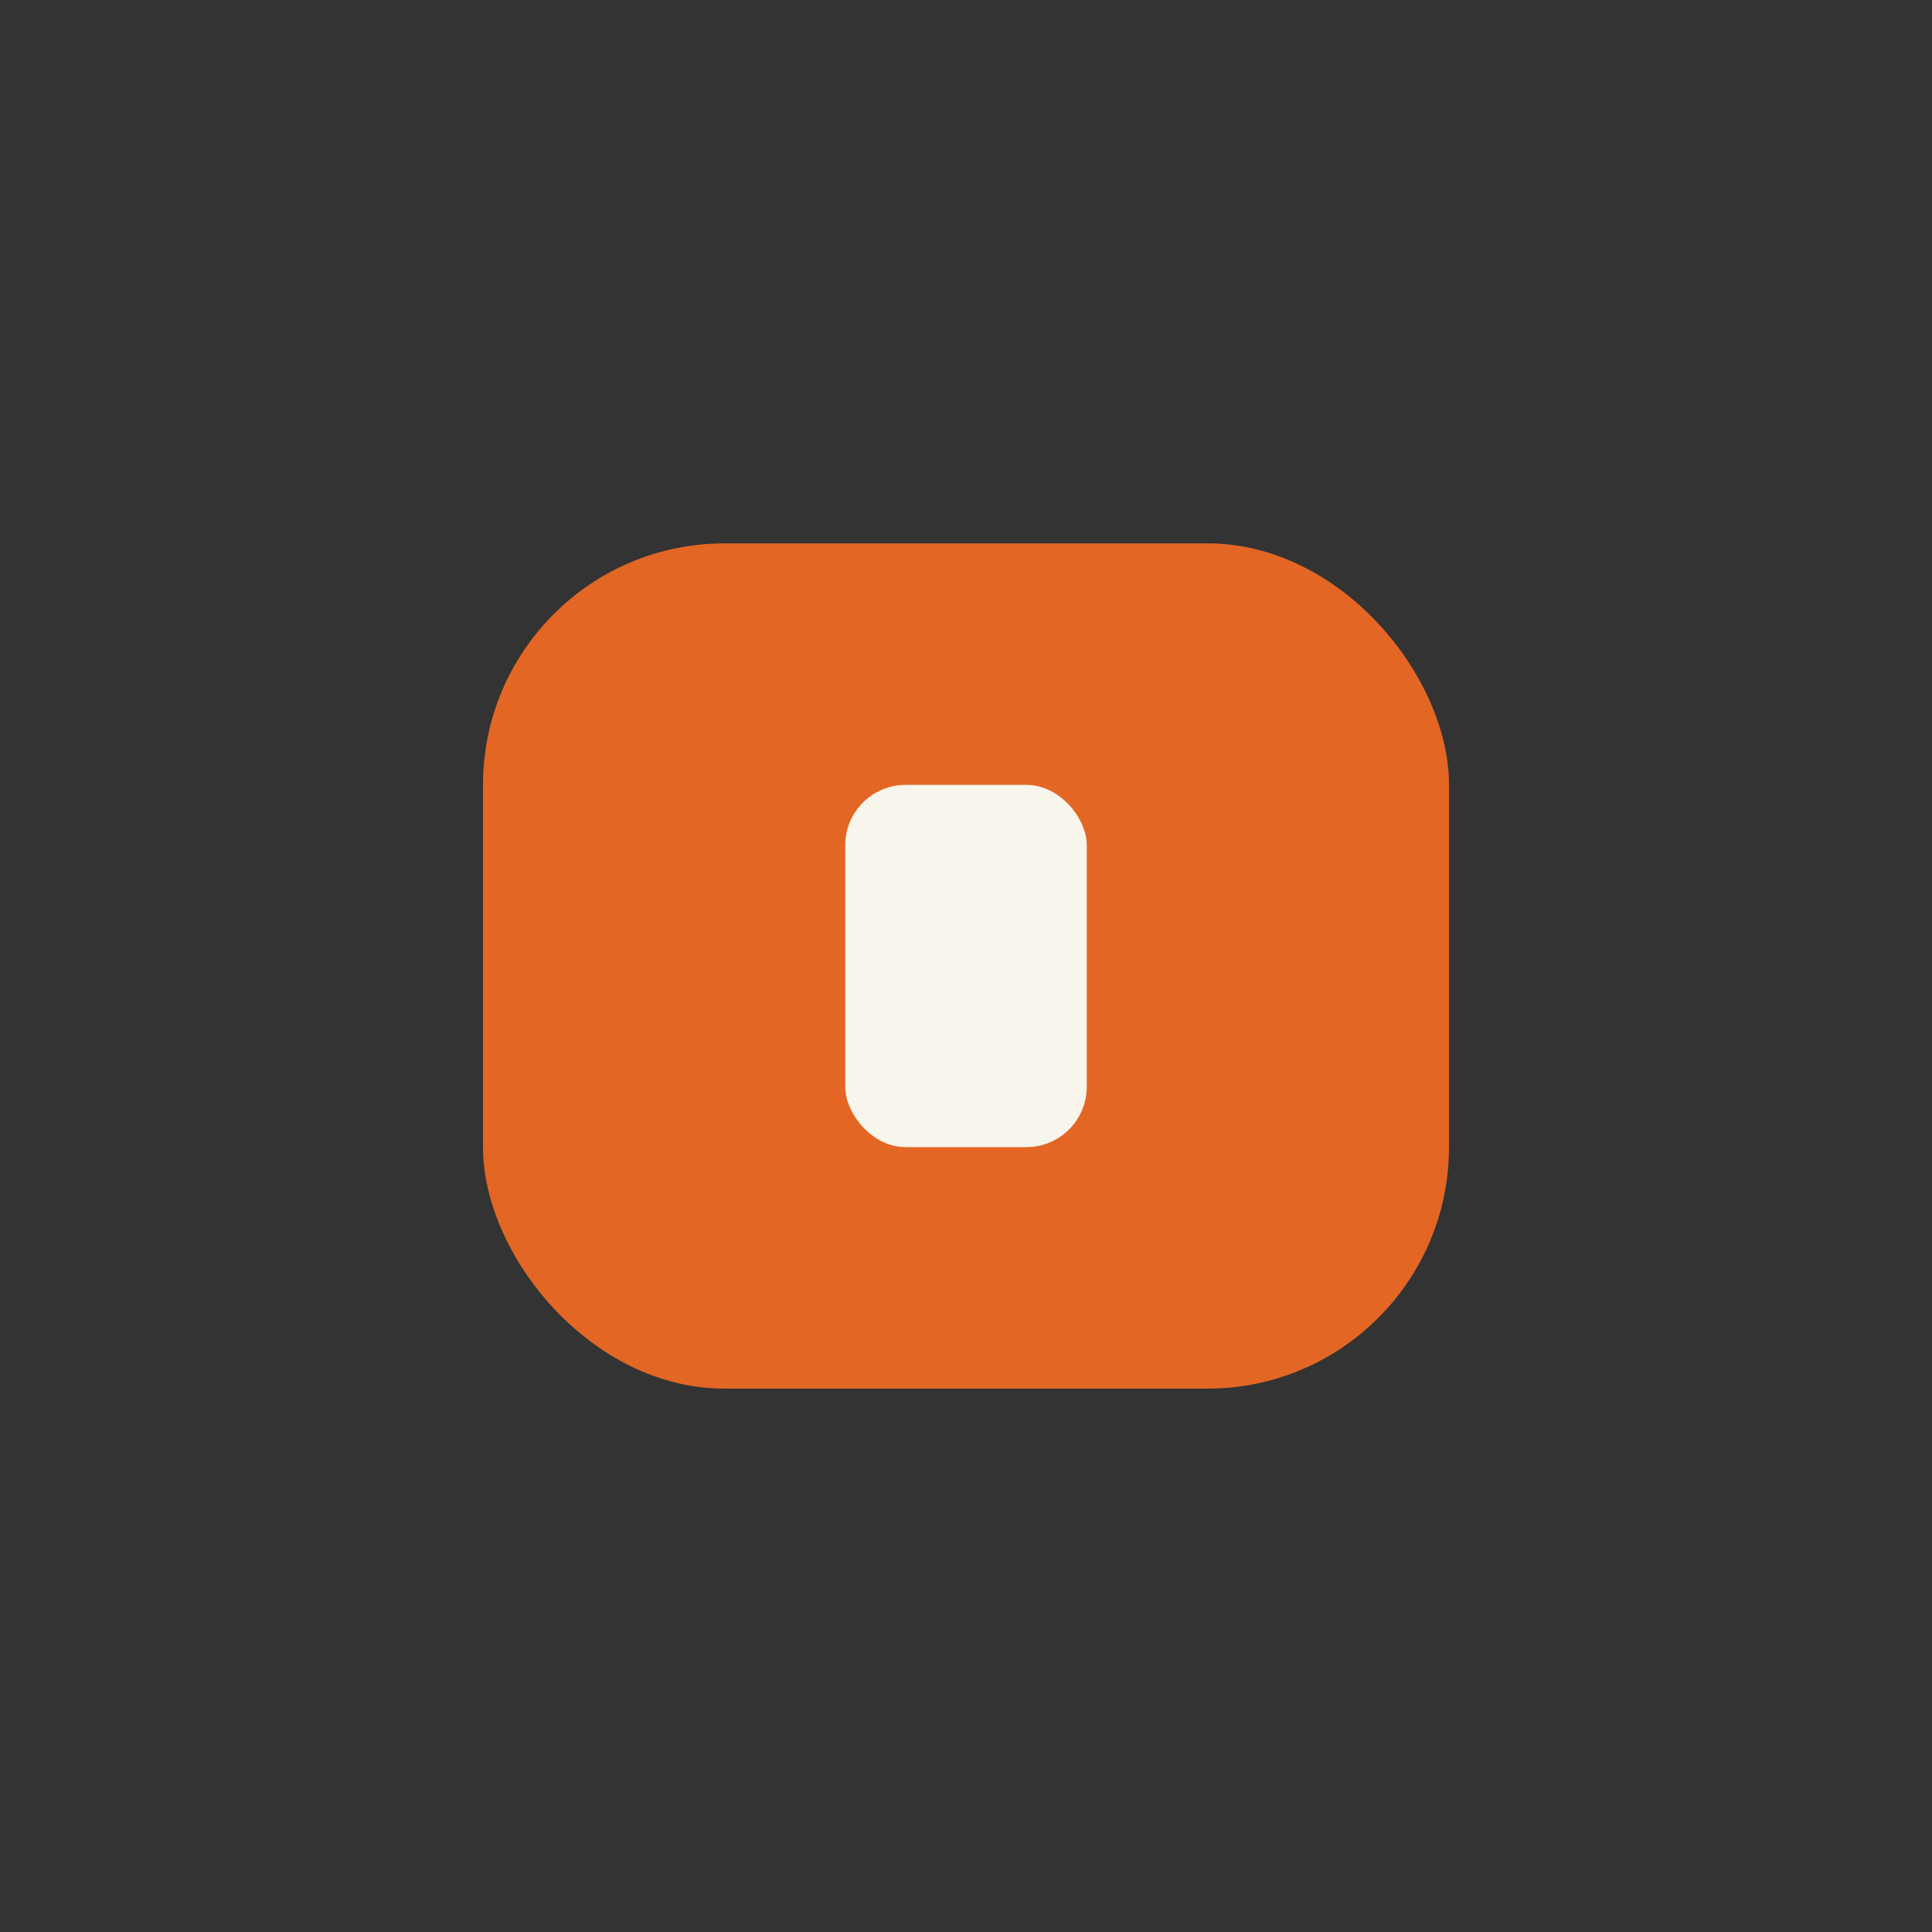 <?xml version="1.0" encoding="UTF-8"?>
<svg xmlns="http://www.w3.org/2000/svg" width="32" height="32" viewBox="0 0 32 32"><rect x="0" y="0" width="32" height="32" fill="#333333" stroke="none"/><rect x="8" y="9" width="16" height="14" rx="4" fill="#E36624"/><rect x="14" y="13" width="4" height="6" rx="1" fill="#F7F5EC"/></svg>